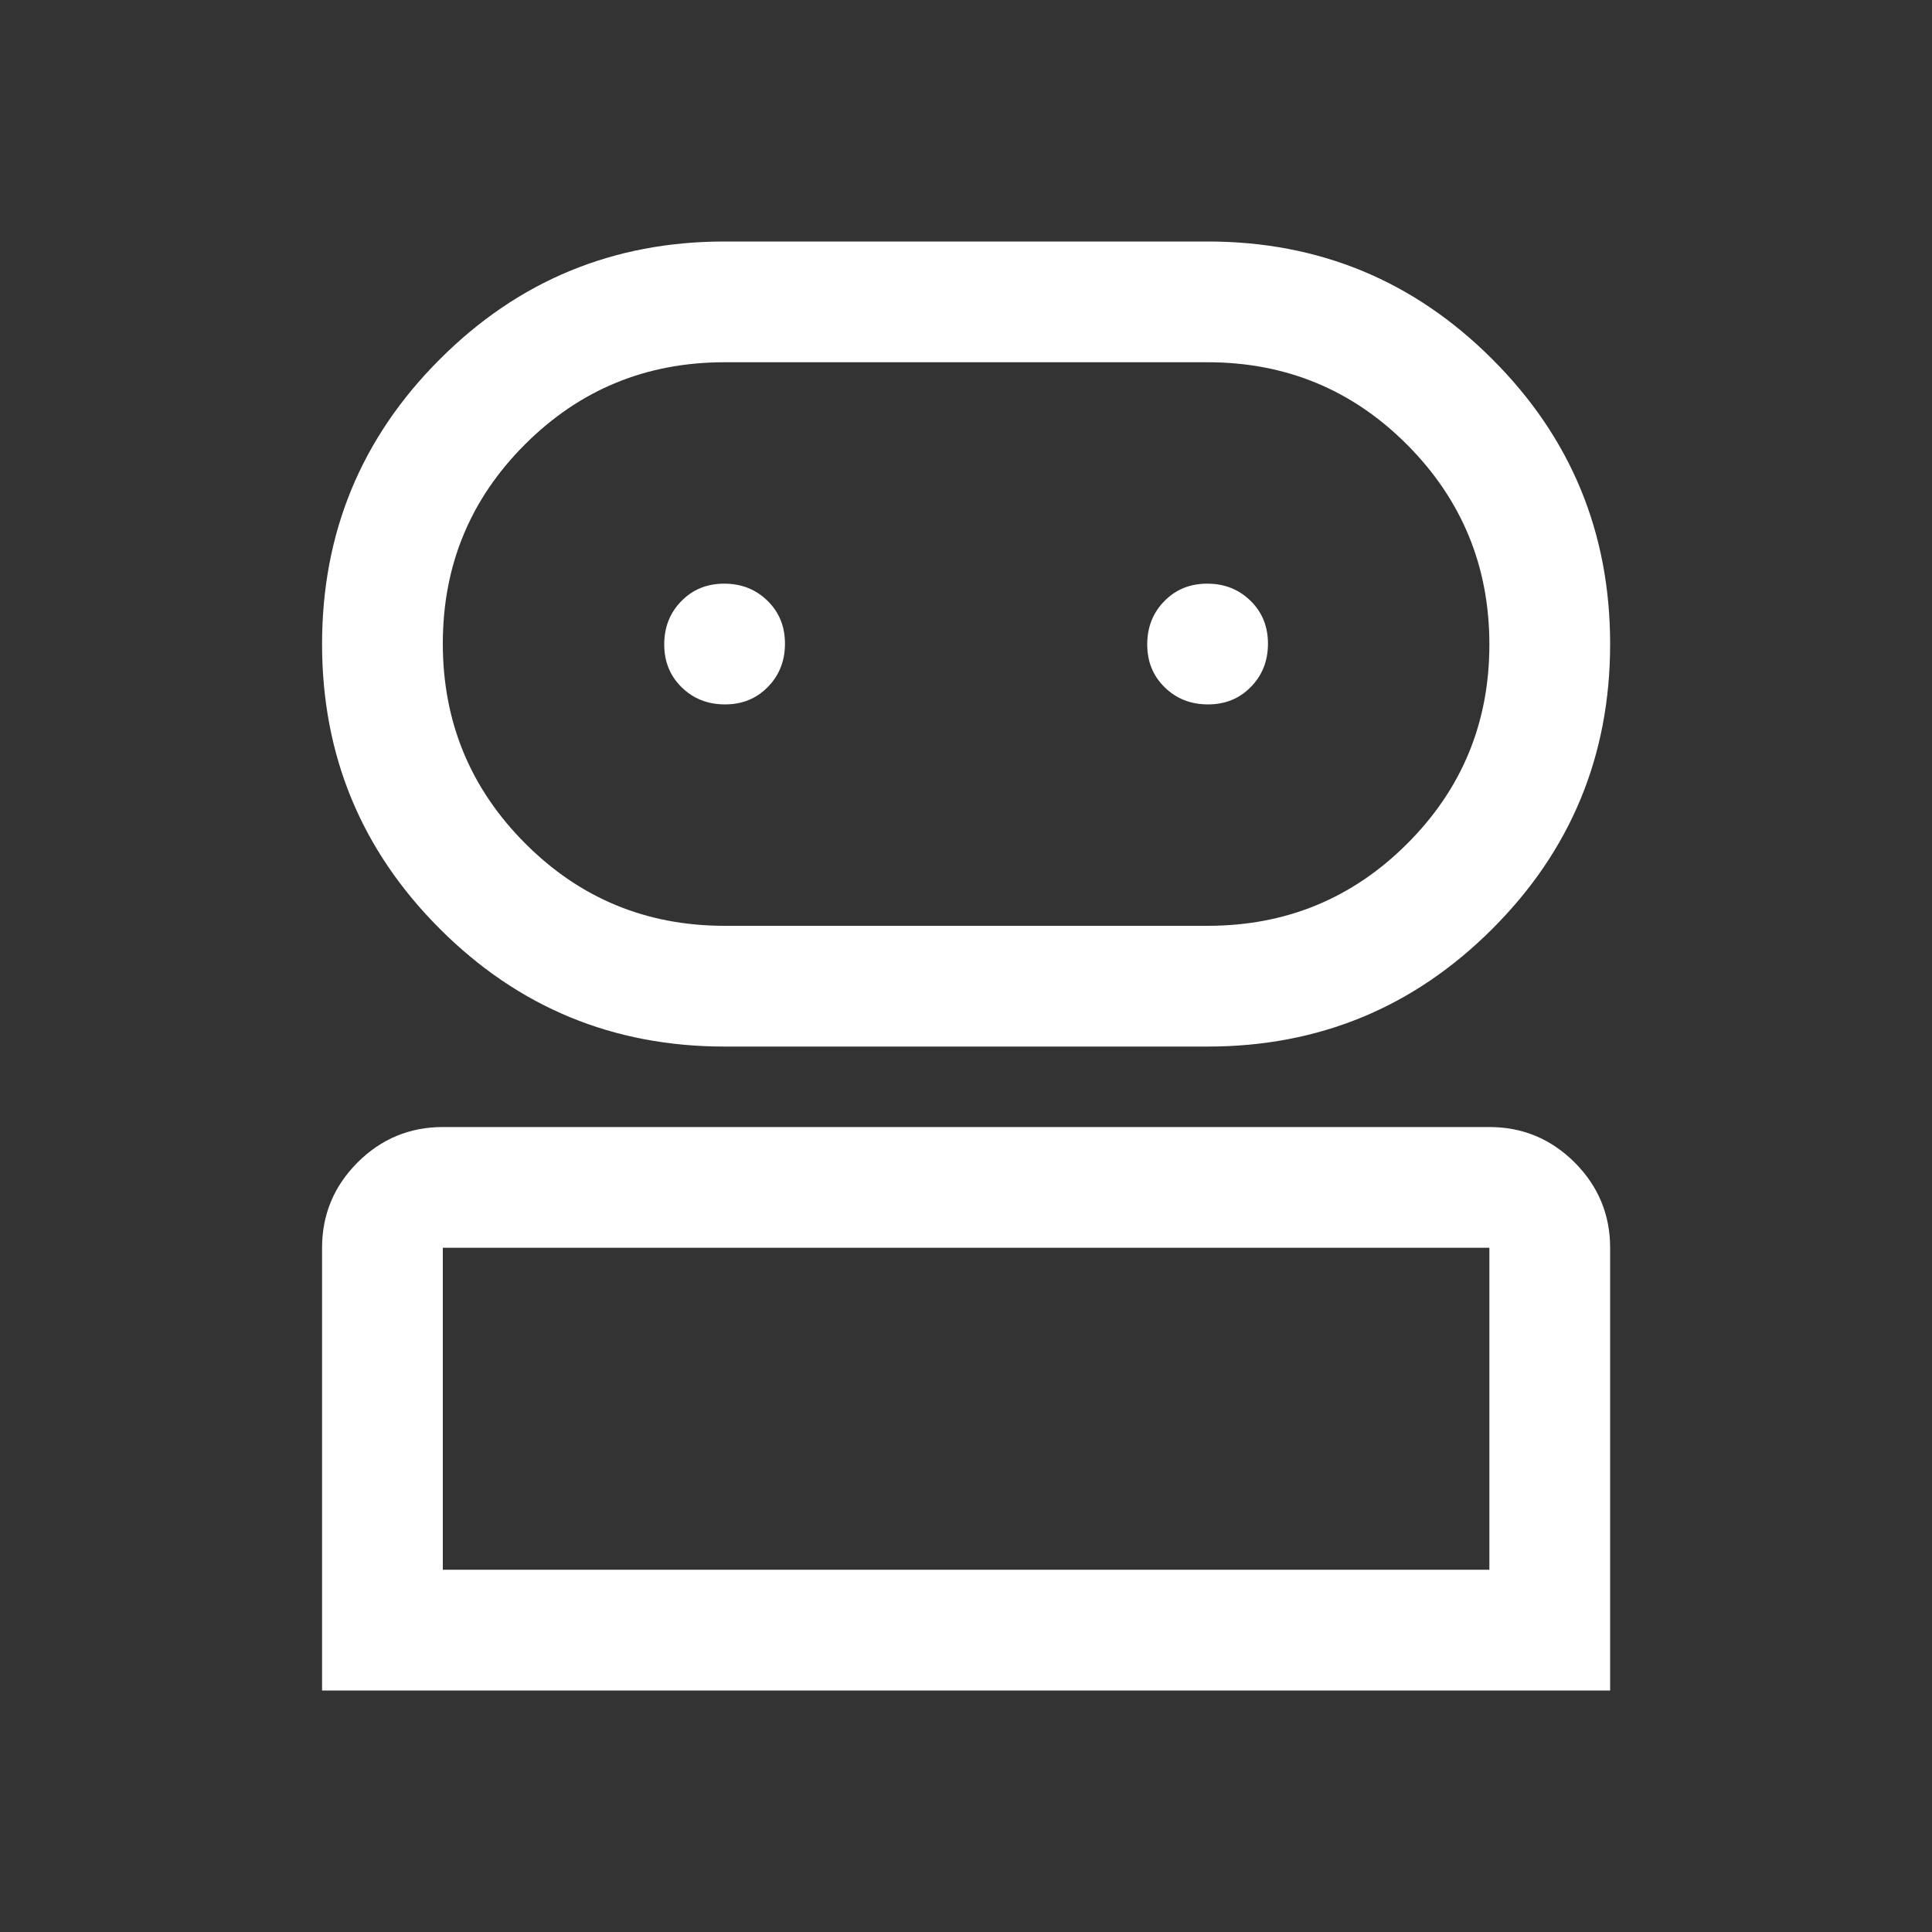 <svg width="20" height="20" viewBox="0 0 20 20" fill="none" xmlns="http://www.w3.org/2000/svg">
<rect x="0" y="0" width="20" height="20" fill="#333333" stroke="none"/>
<path d="M15.418 11.667C15.762 11.667 16.056 11.79 16.301 12.034C16.545 12.279 16.668 12.573 16.668 12.917V17.5H3.334V12.917C3.334 12.573 3.457 12.279 3.701 12.034C3.946 11.79 4.24 11.667 4.584 11.667H15.418ZM4.584 16.25H15.418V12.917H4.584V16.25ZM12.501 2.5C13.654 2.5 14.637 2.906 15.449 3.719C16.262 4.531 16.668 5.514 16.668 6.667C16.668 7.82 16.262 8.803 15.449 9.615C14.637 10.428 13.654 10.834 12.501 10.834H7.501C6.348 10.834 5.365 10.428 4.553 9.615C3.74 8.803 3.334 7.82 3.334 6.667C3.334 5.514 3.74 4.531 4.553 3.719C5.365 2.906 6.348 2.5 7.501 2.5H12.501ZM7.501 3.75C6.691 3.75 6.002 4.033 5.435 4.6C4.868 5.166 4.584 5.853 4.584 6.662C4.584 7.471 4.868 8.16 5.435 8.729C6.002 9.299 6.691 9.584 7.501 9.584H12.501C13.311 9.584 14 9.301 14.567 8.734C15.134 8.168 15.418 7.481 15.418 6.672C15.418 5.863 15.134 5.174 14.567 4.604C14 4.035 13.311 3.75 12.501 3.75H7.501ZM7.497 6.042C7.675 6.042 7.825 6.101 7.945 6.219C8.066 6.337 8.126 6.485 8.126 6.663C8.126 6.841 8.067 6.991 7.949 7.111C7.831 7.232 7.683 7.292 7.505 7.292C7.327 7.292 7.177 7.233 7.057 7.115C6.936 6.997 6.876 6.849 6.876 6.671C6.876 6.493 6.935 6.343 7.053 6.223C7.171 6.102 7.319 6.042 7.497 6.042ZM12.497 6.042C12.675 6.042 12.825 6.101 12.945 6.219C13.066 6.337 13.126 6.485 13.126 6.663C13.126 6.841 13.067 6.991 12.949 7.111C12.831 7.232 12.683 7.292 12.505 7.292C12.327 7.292 12.177 7.233 12.057 7.115C11.936 6.997 11.876 6.849 11.876 6.671C11.876 6.493 11.935 6.343 12.053 6.223C12.171 6.102 12.319 6.042 12.497 6.042Z" fill="white"/>
</svg>
